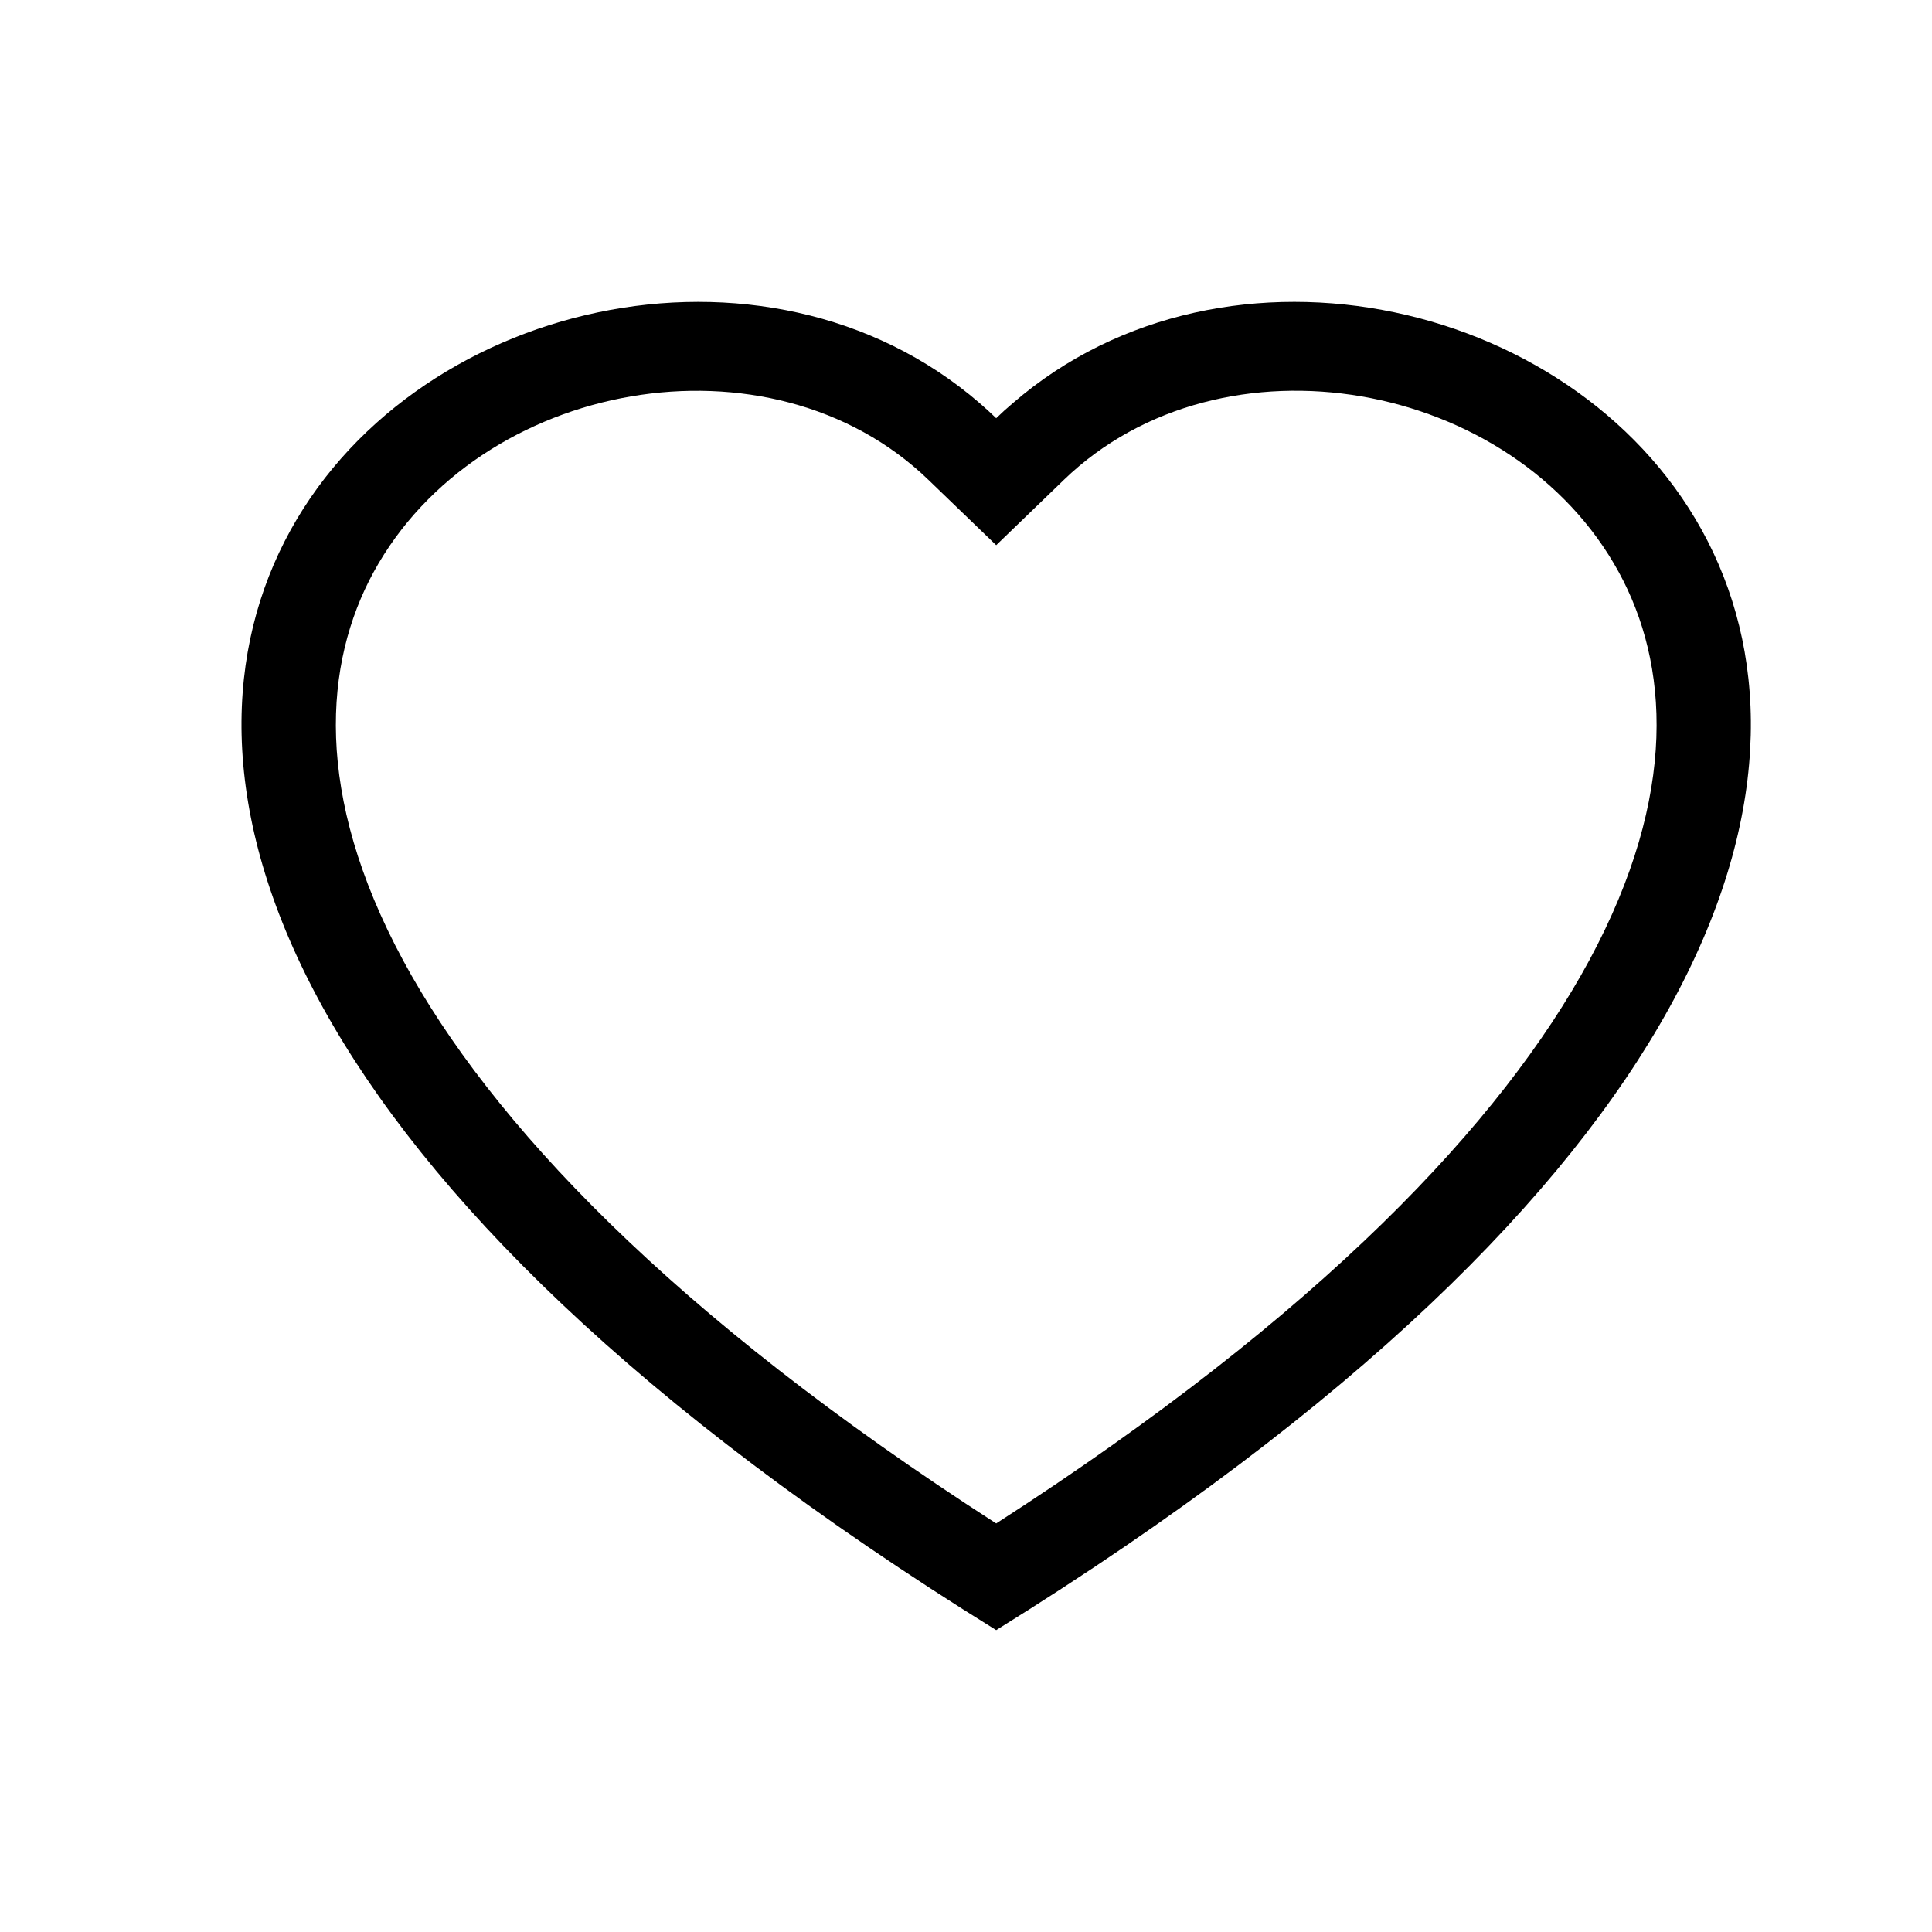 <svg width="32" height="32" viewBox="0 0 32 32" fill="none" xmlns="http://www.w3.org/2000/svg">
<path d="M16.5 9.03L15.38 7.95C12.75 5.412 7.928 6.288 6.187 9.478C5.37 10.978 5.186 13.144 6.678 15.909C8.116 18.571 11.106 21.76 16.5 25.233C21.894 21.76 24.883 18.571 26.322 15.909C27.815 13.143 27.632 10.978 26.813 9.478C25.072 6.288 20.25 5.411 17.621 7.948L16.5 9.03ZM16.5 27C-7.458 12.14 9.123 0.541 16.225 6.676C16.319 6.757 16.411 6.841 16.5 6.927C16.588 6.841 16.68 6.758 16.775 6.678C23.875 0.538 40.459 12.138 16.5 27Z" fill="black"/>
</svg>
